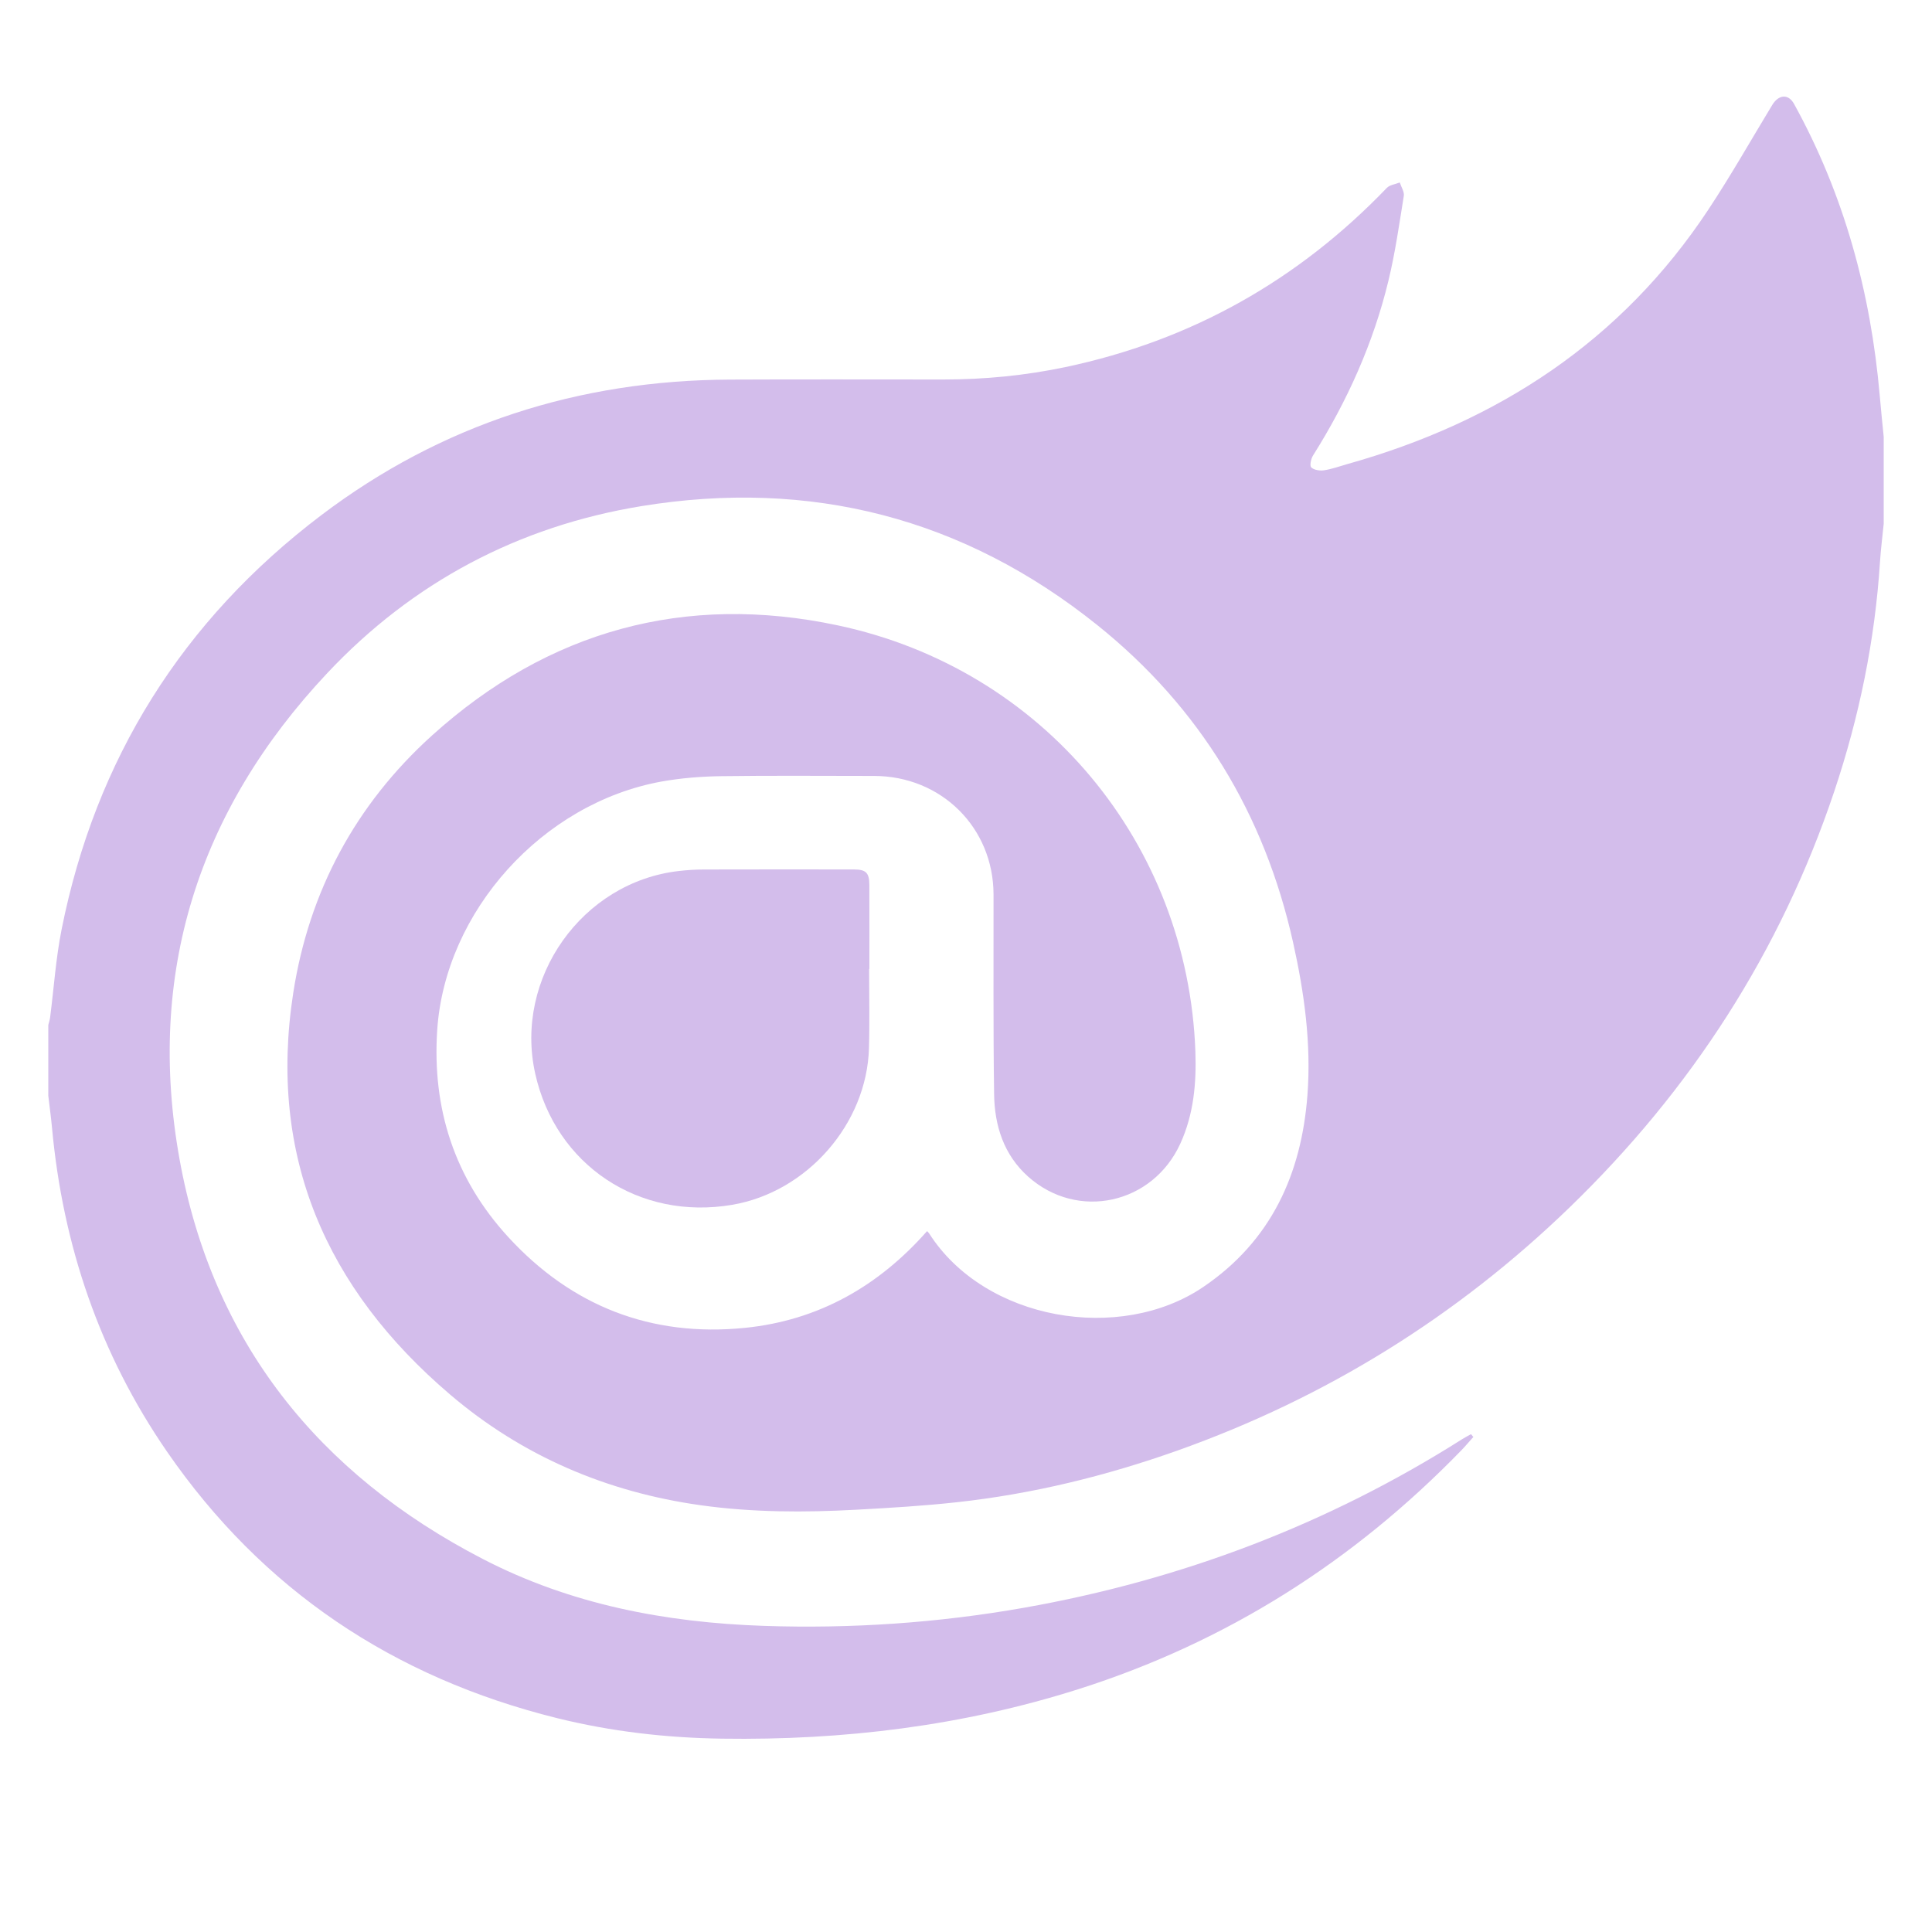 <?xml version="1.0" encoding="UTF-8"?>
<svg width="40px" height="40px" viewBox="0 0 40 40" version="1.1" xmlns="http://www.w3.org/2000/svg" xmlns:xlink="http://www.w3.org/1999/xlink">
    <!-- Generator: Sketch 53.2 (72643) - https://sketchapp.com -->
    <title>light_version</title>
    <desc>Created with Sketch.</desc>
    <g id="light_version" stroke="none" stroke-width="1" fill="none" fill-rule="evenodd">
        <g id="Group" transform="translate(1, 2)" fill="#D3BDEB" fill-rule="nonzero">
            <path d="M0,20.687 C0,20.198 0,19.71 0,19.221 C0.013,19.168 0.031,19.115 0.038,19.061 C0.116,18.454 0.156,17.839 0.276,17.24 C0.979,13.718 2.776,10.845 5.652,8.666 C8.137,6.784 10.979,5.873 14.11,5.859 C15.585,5.852 17.06,5.857 18.535,5.857 C19.386,5.857 20.227,5.775 21.059,5.6 C23.667,5.049 25.878,3.801 27.713,1.89 C27.774,1.827 27.89,1.814 27.981,1.778 C28.01,1.871 28.078,1.97 28.064,2.057 C27.97,2.642 27.886,3.232 27.747,3.808 C27.435,5.101 26.895,6.303 26.184,7.432 C26.142,7.5 26.112,7.64 26.148,7.677 C26.203,7.731 26.325,7.75 26.411,7.737 C26.573,7.713 26.728,7.656 26.886,7.611 C30.014,6.735 32.57,5.06 34.368,2.342 C34.835,1.636 35.253,0.898 35.692,0.174 C35.826,-0.046 36.026,-0.061 36.143,0.15 C37.183,2.034 37.732,4.06 37.918,6.19 C37.942,6.474 37.972,6.758 38,7.042 C38,7.643 38,8.245 38,8.846 C37.974,9.105 37.941,9.363 37.924,9.622 C37.82,11.254 37.494,12.842 36.974,14.392 C35.862,17.704 34.015,20.562 31.497,22.998 C29.16,25.259 26.452,26.939 23.376,28.033 C21.896,28.558 20.377,28.931 18.812,29.102 C18.122,29.178 17.426,29.219 16.732,29.257 C15.657,29.316 14.579,29.314 13.512,29.165 C11.562,28.893 9.809,28.144 8.317,26.871 C5.744,24.677 4.547,21.928 5.072,18.553 C5.398,16.455 6.361,14.657 7.947,13.225 C10.347,11.058 13.18,10.274 16.348,10.948 C20.603,11.852 23.592,15.47 23.749,19.767 C23.772,20.423 23.716,21.067 23.438,21.676 C22.866,22.931 21.313,23.275 20.288,22.362 C19.781,21.91 19.591,21.304 19.582,20.655 C19.562,19.277 19.572,17.899 19.57,16.52 C19.568,15.136 18.489,14.065 17.094,14.065 C16.036,14.065 14.978,14.055 13.921,14.07 C13.512,14.076 13.098,14.109 12.696,14.181 C10.232,14.627 8.215,16.867 8.052,19.327 C7.944,20.955 8.412,22.401 9.523,23.612 C10.832,25.039 12.48,25.688 14.422,25.492 C15.941,25.339 17.188,24.631 18.194,23.489 C18.205,23.501 18.224,23.517 18.237,23.537 C19.393,25.346 22.193,25.813 23.913,24.645 C25.322,23.689 25.945,22.304 26.069,20.674 C26.15,19.607 26.004,18.552 25.771,17.508 C25.179,14.858 23.846,12.647 21.716,10.94 C18.953,8.725 15.783,7.906 12.278,8.479 C9.727,8.897 7.539,10.06 5.777,11.935 C3.095,14.787 2.027,18.175 2.718,22.004 C3.398,25.769 5.58,28.511 9,30.279 C10.817,31.219 12.781,31.593 14.814,31.662 C16.622,31.723 18.418,31.601 20.199,31.287 C23.455,30.711 26.487,29.562 29.275,27.795 C29.334,27.758 29.396,27.726 29.456,27.693 C29.472,27.712 29.488,27.731 29.504,27.751 C29.421,27.843 29.341,27.939 29.255,28.028 C27.027,30.324 24.399,31.997 21.329,32.972 C18.928,33.734 16.461,34.034 13.945,33.997 C12.789,33.98 11.649,33.849 10.529,33.571 C7.143,32.73 4.43,30.915 2.458,28.055 C1.065,26.034 0.301,23.784 0.077,21.351 C0.056,21.129 0.026,20.908 0,20.687 Z" id="Path"></path>
            <path d="M16.994,18.06 C16.994,18.607 17.007,19.154 16.991,19.701 C16.947,21.268 15.71,22.679 14.161,22.944 C12.232,23.274 10.503,22.123 10.081,20.228 C9.64,18.252 11.052,16.26 13.057,16.033 C13.228,16.013 13.402,16.002 13.575,16.002 C14.61,15.999 15.645,16 16.679,16.001 C16.928,16.001 16.998,16.07 16.999,16.321 C17.001,16.901 17,17.48 17,18.06 C16.998,18.06 16.996,18.06 16.994,18.06 Z" id="Path"></path>
        </g>
    </g>
</svg>